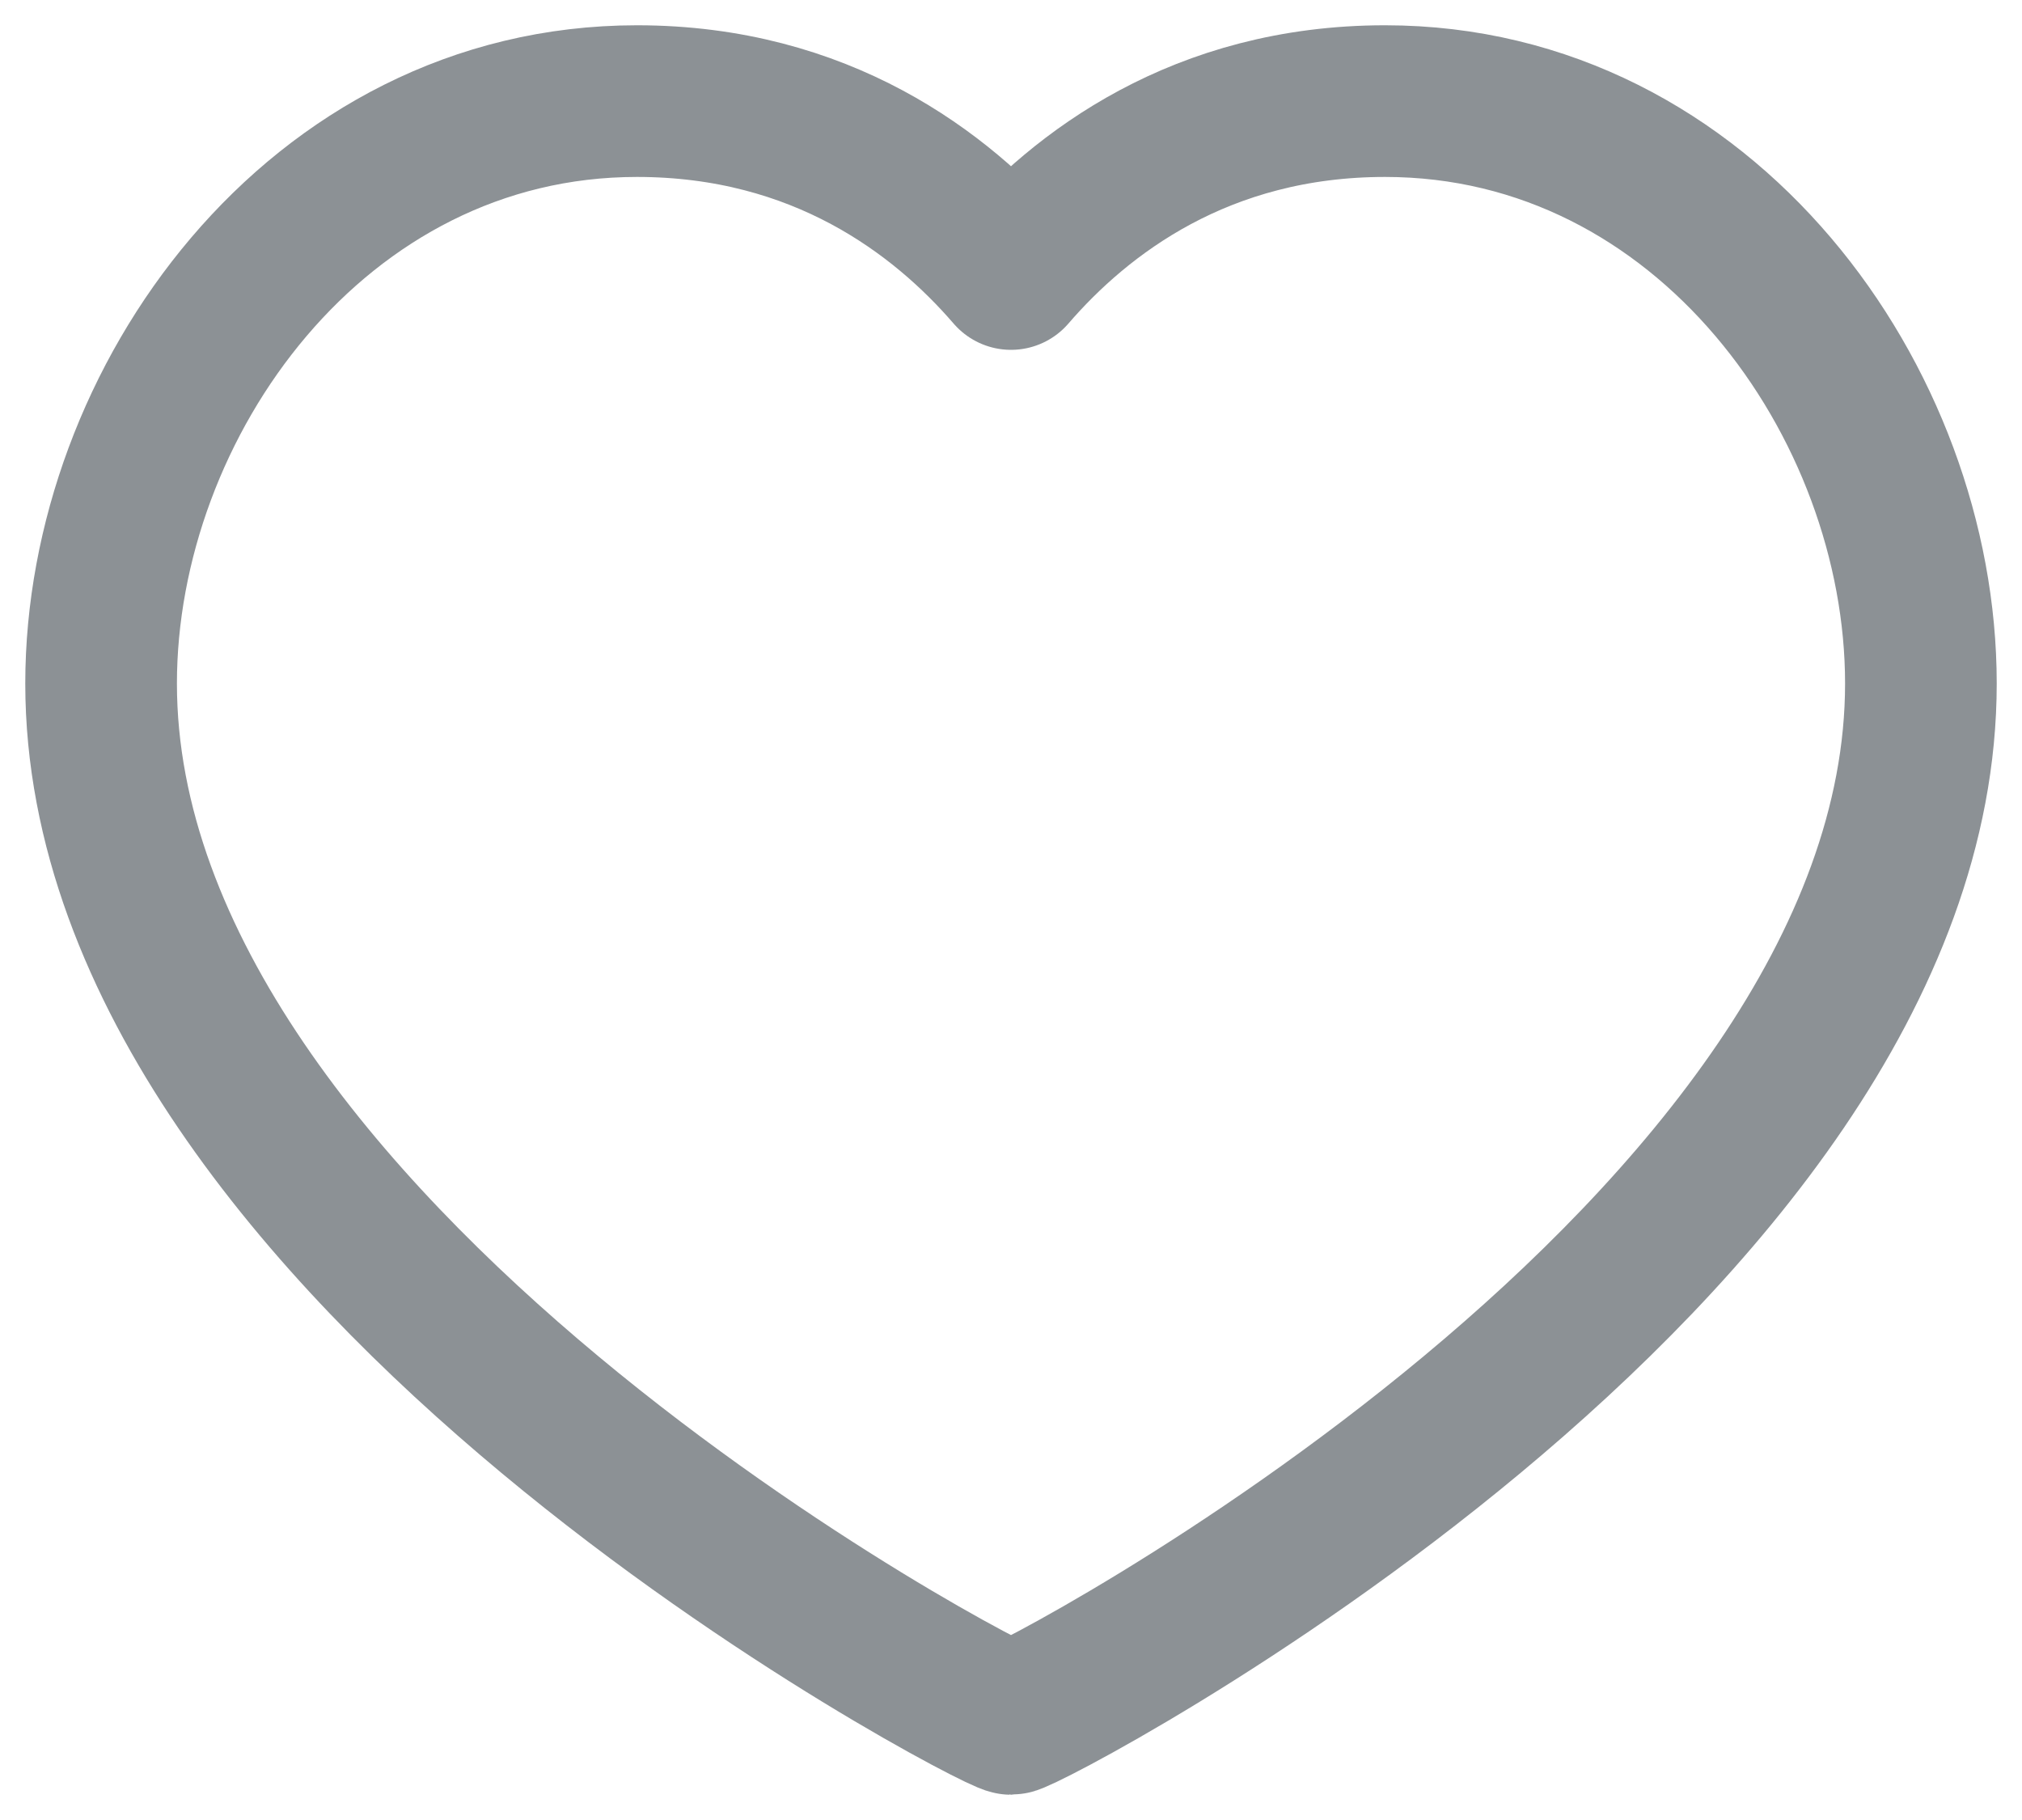 <svg
  xmlns="http://www.w3.org/2000/svg"
  width="20"
  height="18"
  viewBox="0 0 20 18"
  fill="none"
>
  <path
    fill-rule="evenodd"
    clip-rule="evenodd"
    d="M13.7 1C16.87 1 19 3.98 19 6.76C19 12.39 10.16 17 10 17C9.84 17 1 12.39 1 6.76C1 3.98 3.13 1 6.3 1C8.12 1 9.31 1.91 10 2.71C10.69 1.91 11.88 1 13.7 1Z"
    stroke="#8C9195"
    stroke-width="1.5"
    stroke-linecap="round"
    stroke-linejoin="round"
  />
</svg>
